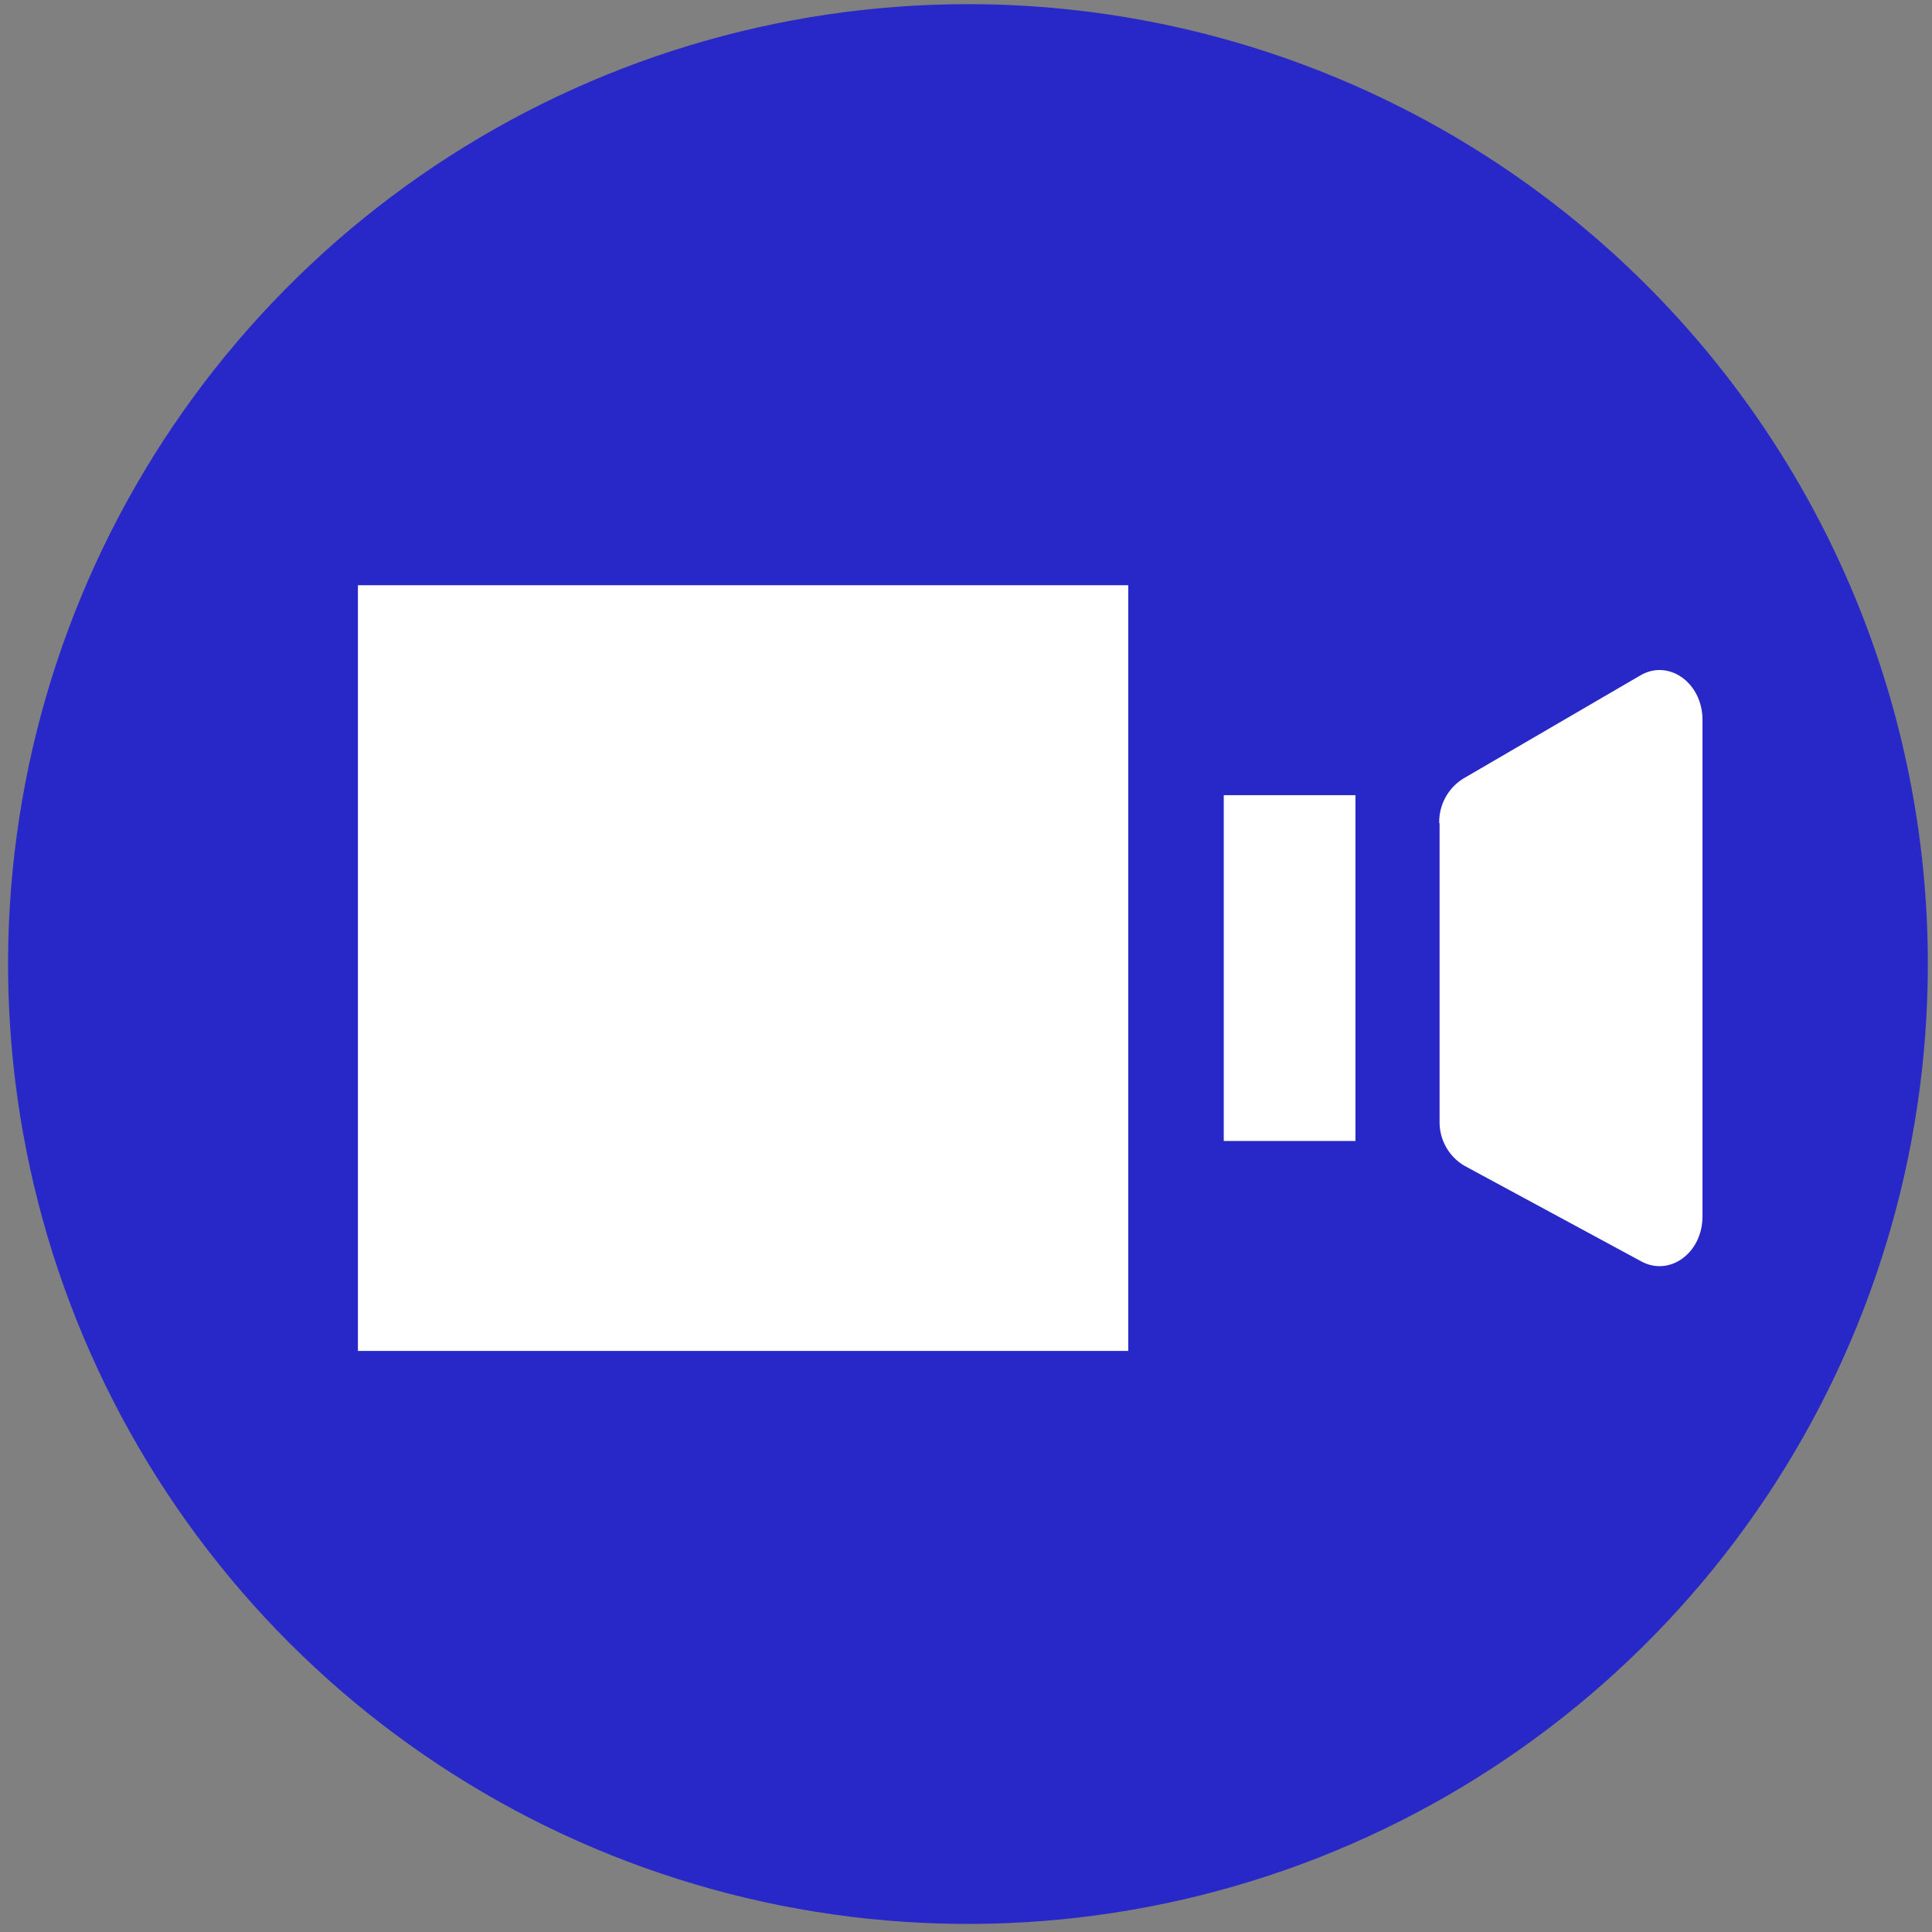 <?xml version="1.0" encoding="UTF-8"?> <svg xmlns="http://www.w3.org/2000/svg" width="158" height="158" viewBox="0 0 158 158" fill="none"><rect x="0" y="0" width="158" height="158" fill="#808080" stroke="none"/> <path d="M157.66 78.84C157.66 94.366 153.056 109.543 144.43 122.452C135.805 135.362 123.545 145.423 109.201 151.365C94.857 157.306 79.073 158.861 63.845 155.832C48.618 152.803 34.63 145.326 23.652 134.348C12.674 123.369 5.197 109.382 2.168 94.155C-0.861 78.927 0.694 63.143 6.635 48.799C12.577 34.455 22.638 22.195 35.548 13.57C48.457 4.944 63.634 0.34 79.16 0.34C99.979 0.34 119.946 8.611 134.668 23.332C149.389 38.054 157.66 58.02 157.66 78.84" fill="#2828C9"></path> <path d="M92.27 47.86H29.27V110.48H92.27V47.86Z" fill="white"></path> <path d="M117.73 67.32V91.65C117.707 92.384 117.88 93.112 118.232 93.757C118.583 94.402 119.1 94.942 119.73 95.32L134.23 103.16C136.56 104.42 139.23 102.46 139.23 99.48V58.86C139.23 55.86 136.48 53.86 134.14 55.24L119.64 63.69C119.03 64.076 118.531 64.613 118.191 65.249C117.851 65.885 117.682 66.599 117.7 67.32" fill="white"></path> <path d="M110.85 65.03H100.08V93.31H110.85V65.03Z" fill="white"></path> </svg> 